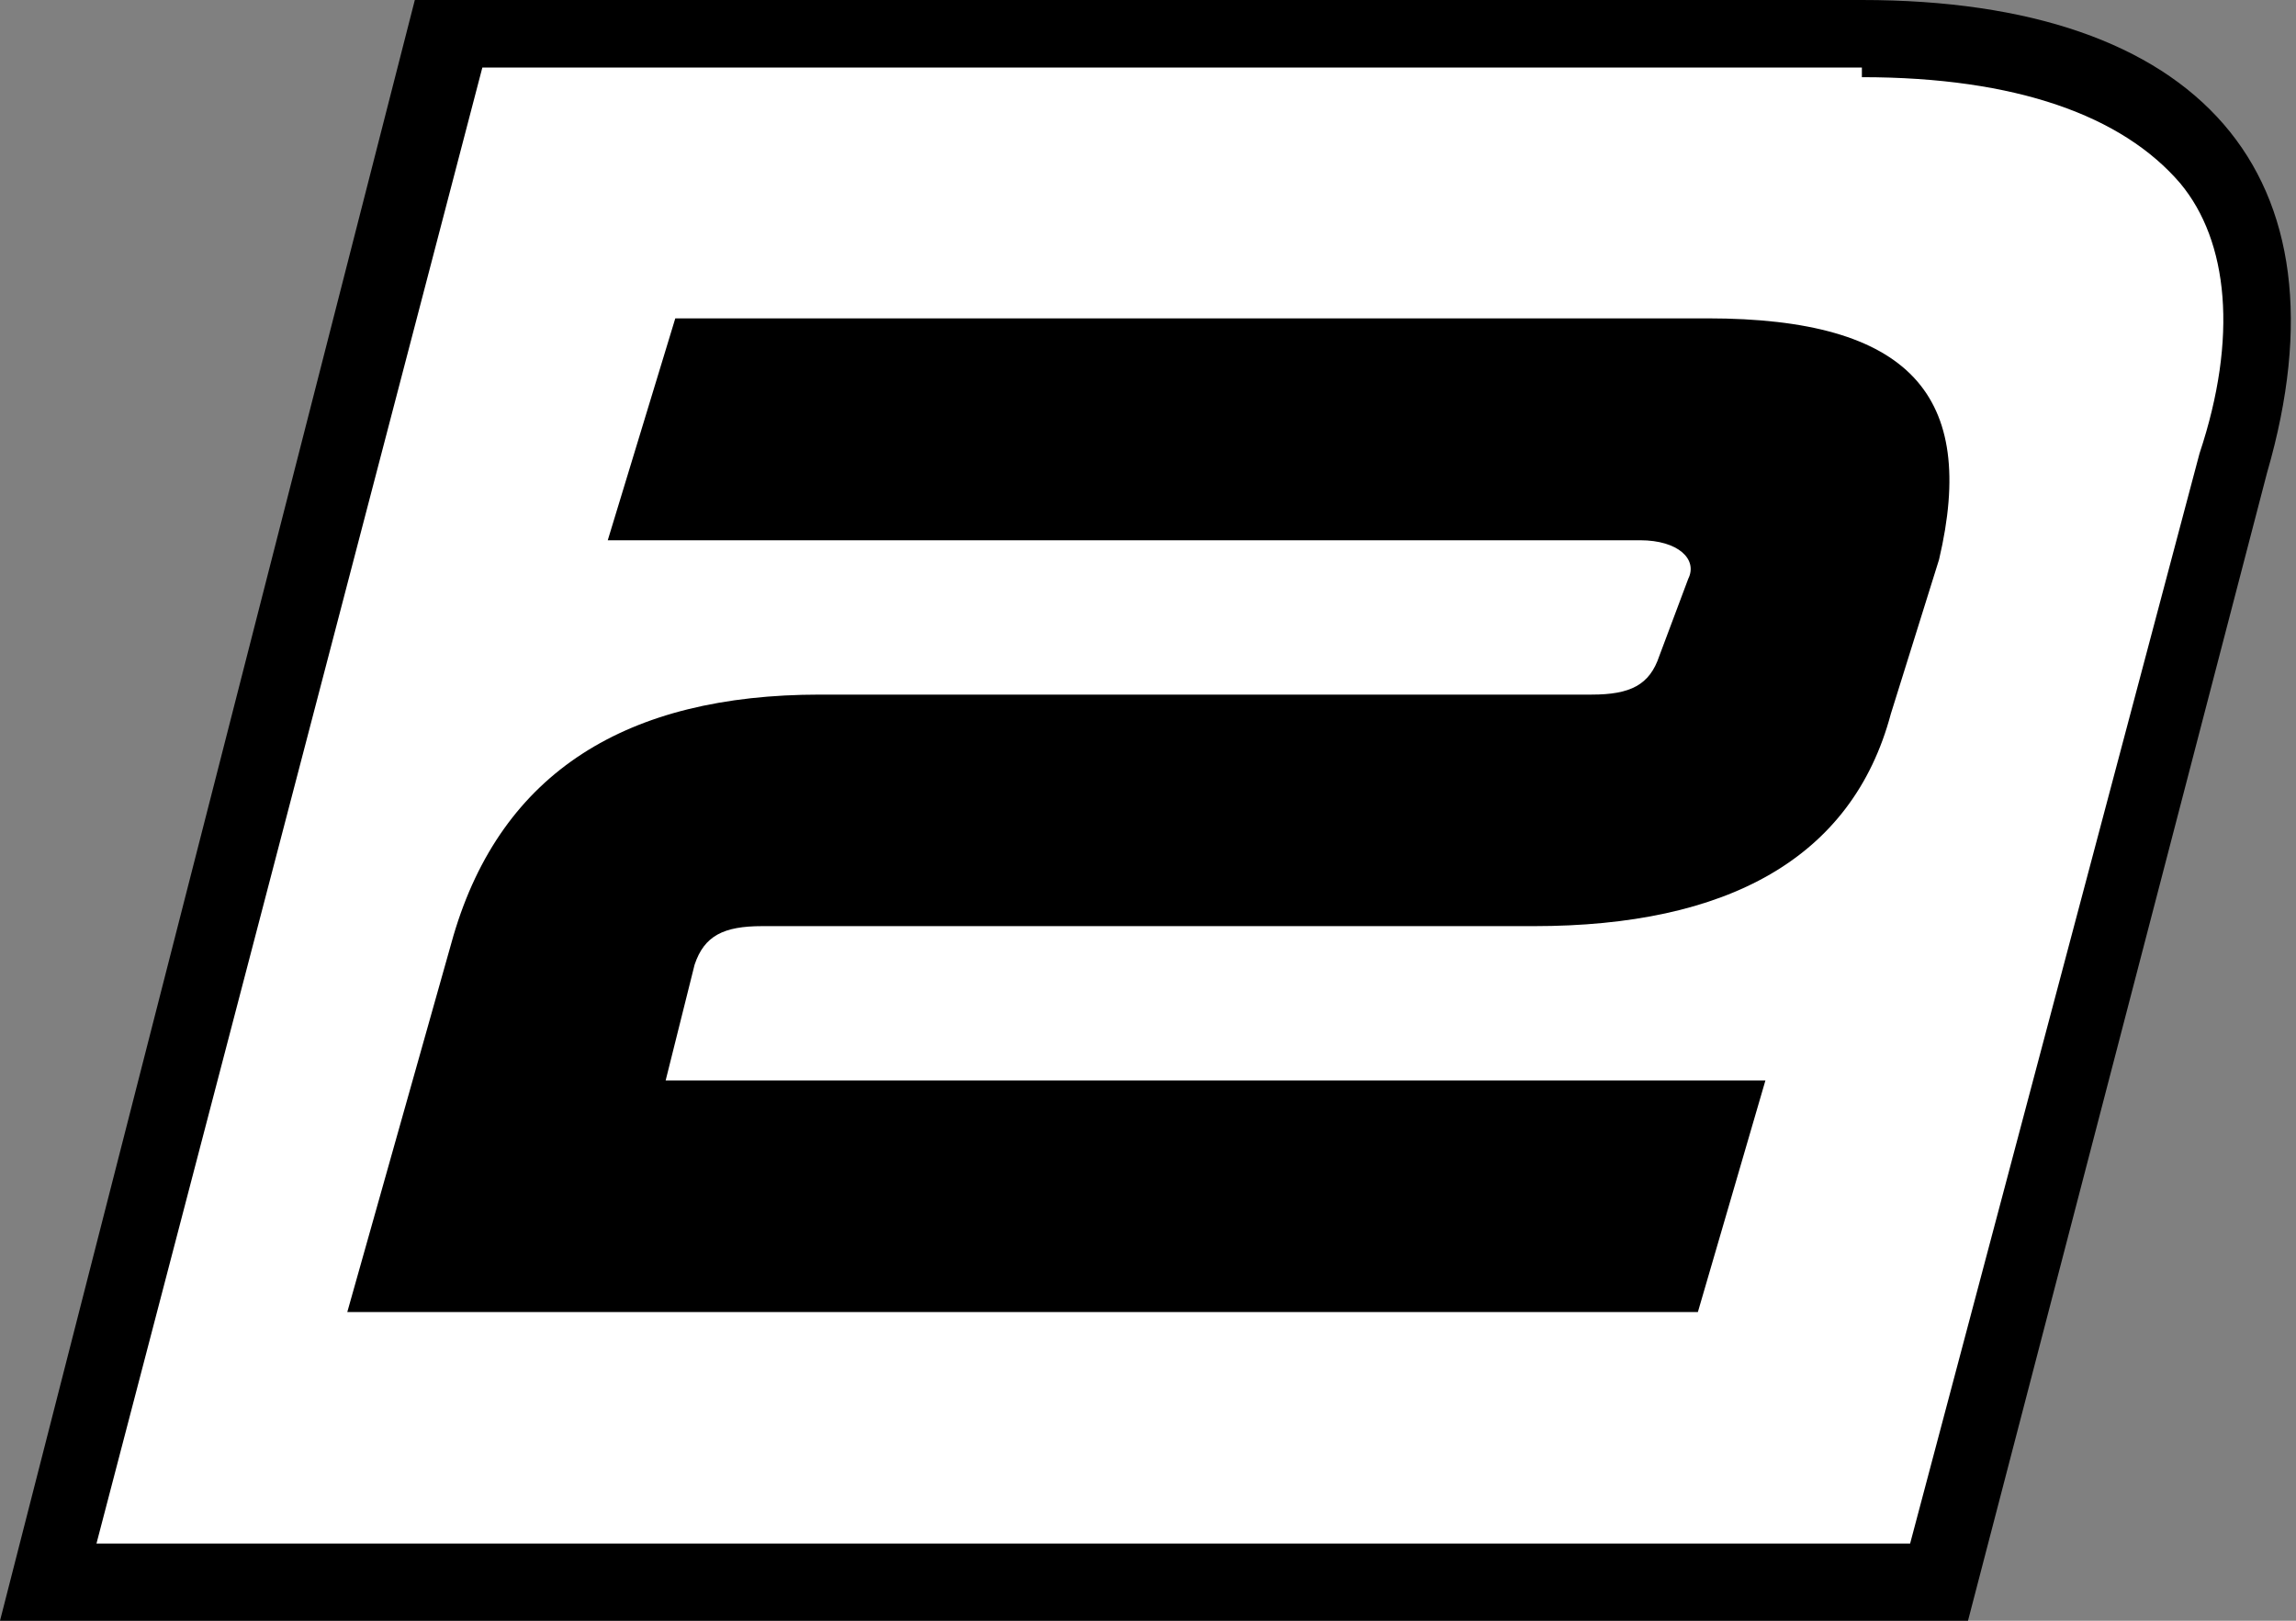 <?xml version="1.0" encoding="utf-8"?>
<!-- Generator: Adobe Illustrator 19.2.0, SVG Export Plug-In . SVG Version: 6.00 Build 0)  -->
<svg version="1.1" id="Ebene_1" xmlns="http://www.w3.org/2000/svg" xmlns:xlink="http://www.w3.org/1999/xlink" x="0px" y="0px"
	 viewBox="0 0 23.8 16.8" style="enable-background:new 0 0 23.8 16.8;" xml:space="preserve">
<rect x="0" y="0" width="23.8" height="16.8" fill="#808080" stroke="none"/>
<style type="text/css">
	.st0{fill:#FFFFFF;}
</style>
<g>
	<g>
		<g>
			<path class="st0" d="M0.5,16.4l4.2-16h14.7c1.7,0,2.9,0.4,3.6,1.3c0.6,0.7,0.7,1.8,0.3,3.2l-3,11.6H0.5z"/>
			<path d="M19.3,0.8c1.6,0,2.7,0.4,3.3,1.1c0.5,0.6,0.6,1.6,0.2,2.8l-3,11.3H1l4-15.3H19.3 M19.3,0h-15L0,16.8h20.4l3.1-11.9
				C24.4,1.8,22.8,0,19.3,0L19.3,0z"/>
		</g>
	</g>
	<g>
		<path d="M19.6,7.4c-0.4,1.5-1.7,2.2-3.7,2.2h-8c-0.4,0-0.6,0.1-0.7,0.4l-0.3,1.2h11.4l-0.7,2.4H3.6l1.1-3.9C5.2,8,6.5,7.2,8.5,7.2
			h8c0.4,0,0.6-0.1,0.7-0.4L17.5,6c0.1-0.2-0.1-0.4-0.5-0.4H6.3L7,3.3h10.7c2.1,0,2.8,0.8,2.4,2.5L19.6,7.4z"/>
	</g>
</g>
</svg>
